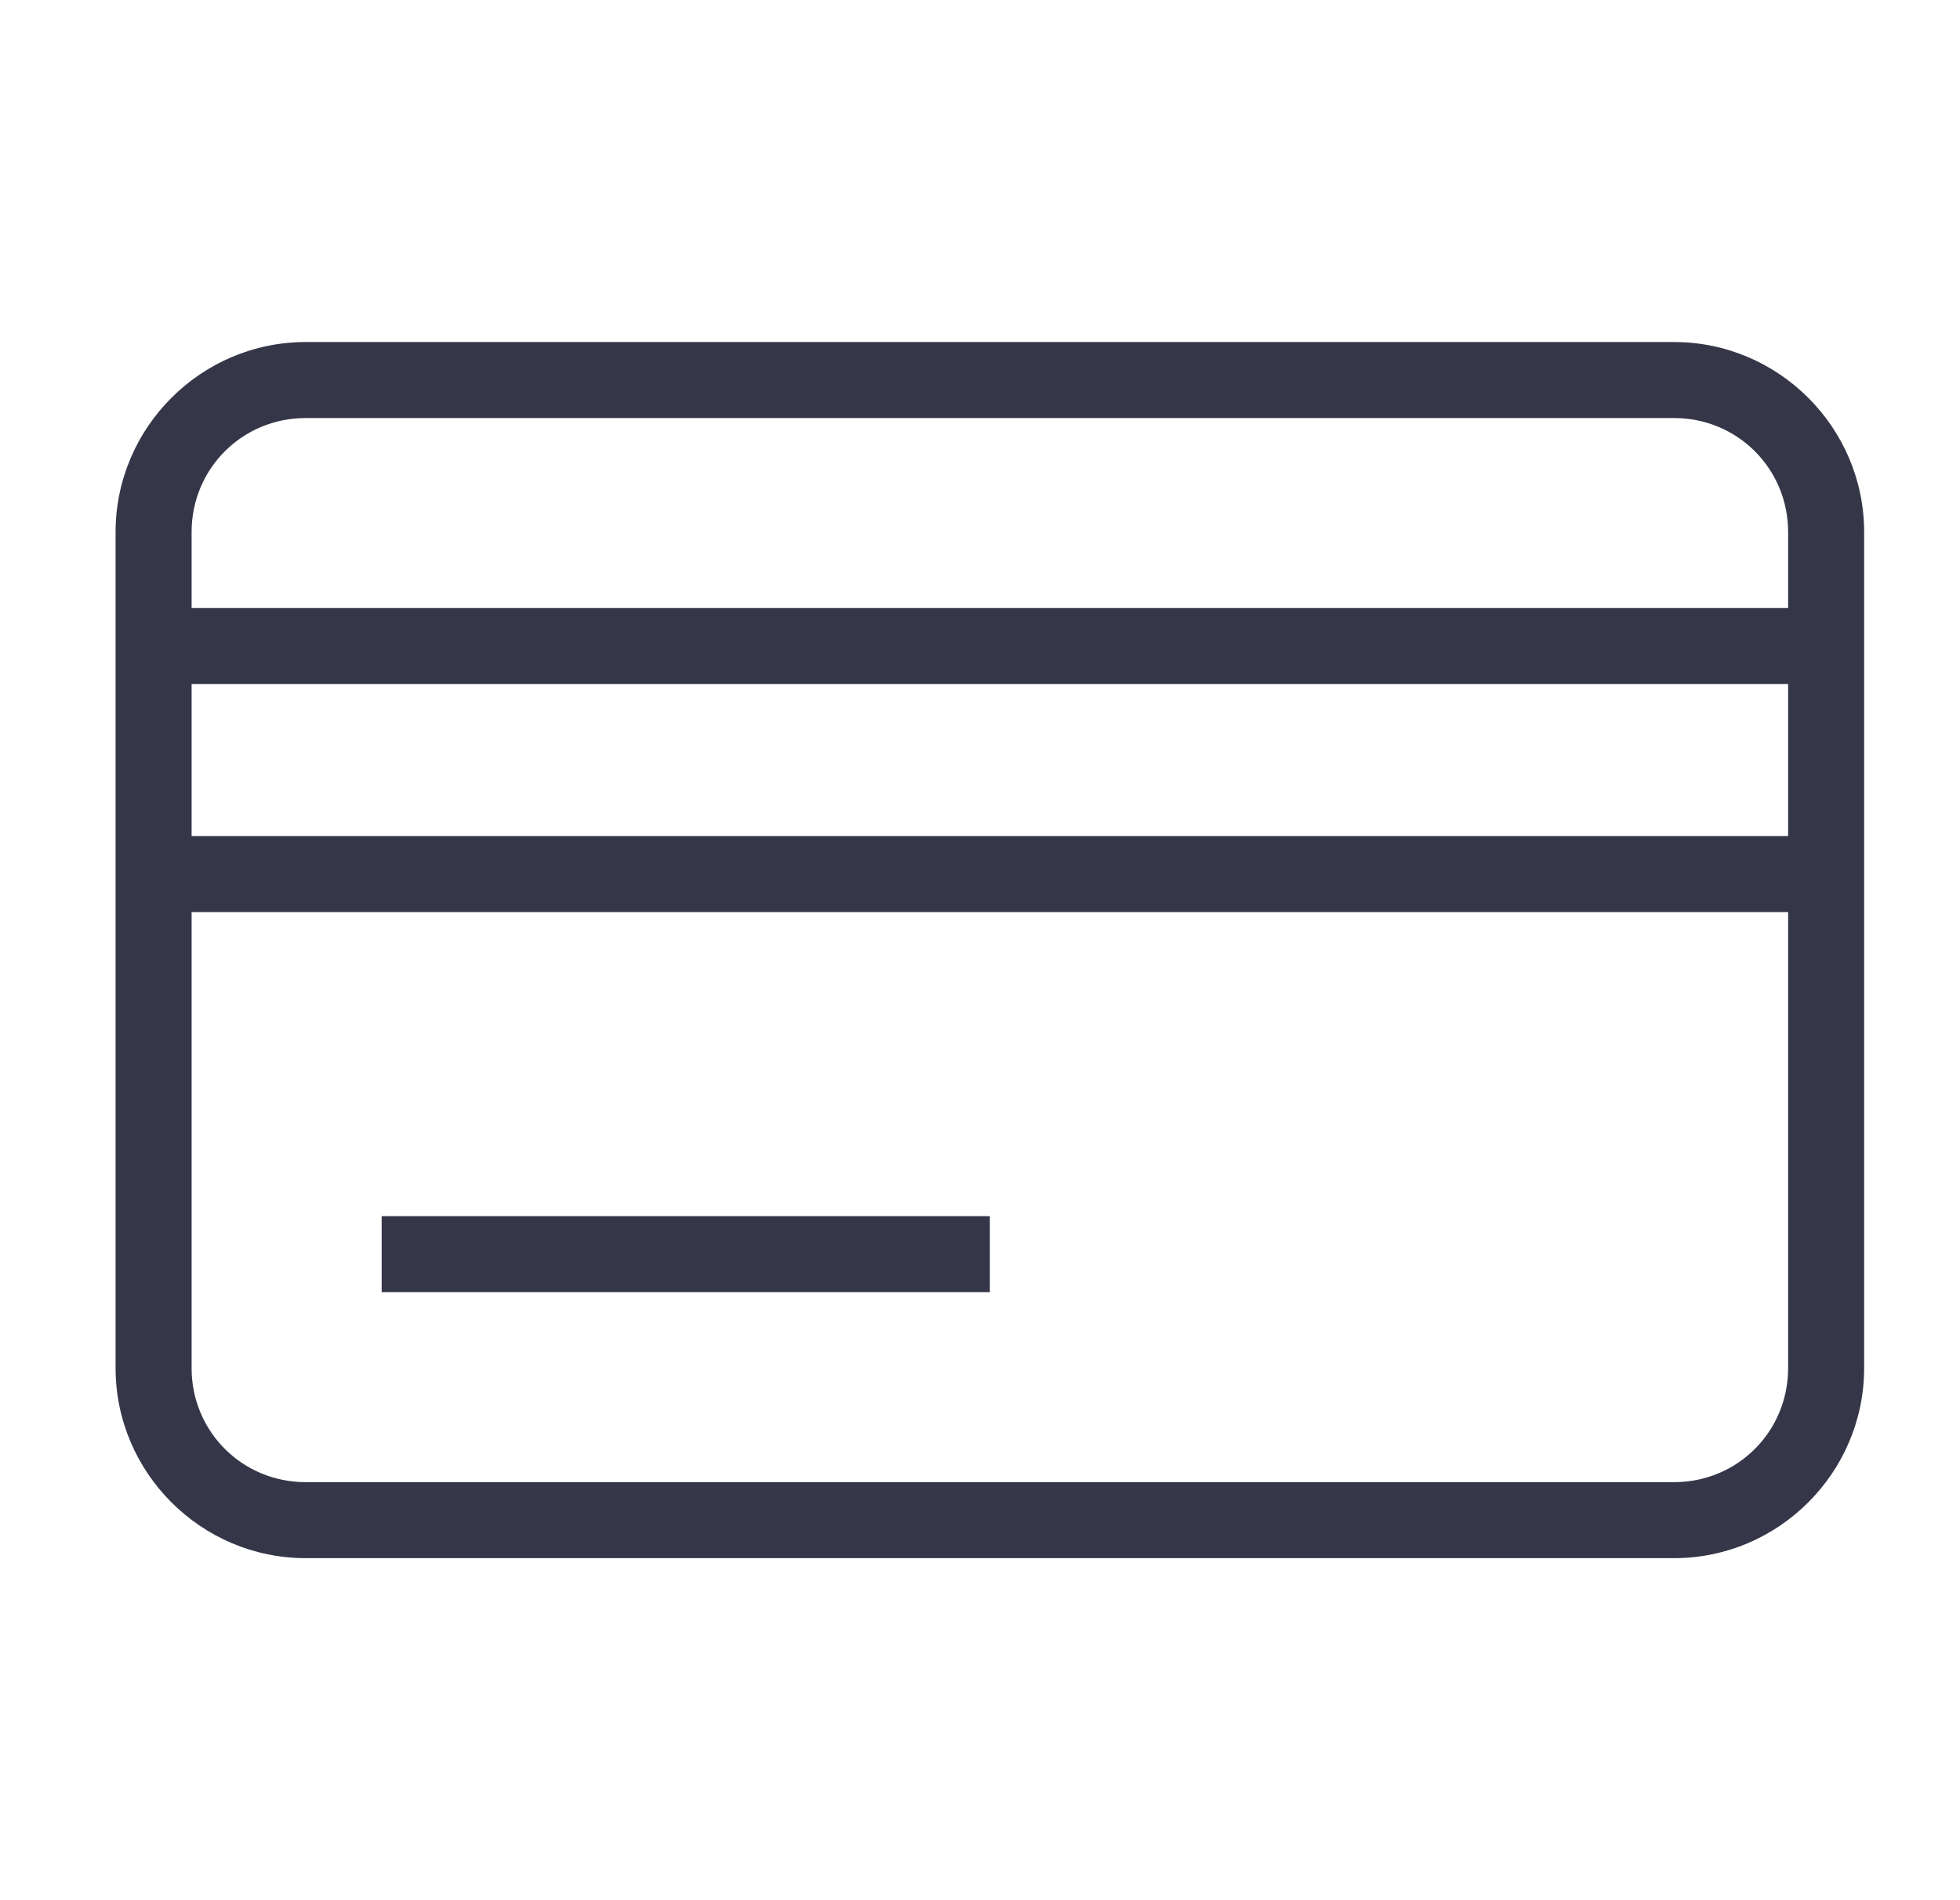  <svg width="33" height="32" viewBox="0 0 33 32" fill="none" xmlns="http://www.w3.org/2000/svg">
                          <path fill-rule="evenodd" clip-rule="evenodd" d="M1.946 8.96C1.946 7.2 3.386 5.76 5.146 5.76H28.186C29.946 5.76 31.386 7.2 31.386 8.96V23.04C31.386 24.8 29.946 26.24 28.186 26.24H5.146C3.386 26.24 1.946 24.8 1.946 23.04V8.96ZM28.186 7.04H5.146C4.079 7.04 3.226 7.893 3.226 8.96V10.24H30.106V8.96C30.106 7.893 29.254 7.04 28.186 7.04ZM30.106 15.36H3.226V23.04C3.226 24.108 4.079 24.96 5.146 24.96H28.186C29.254 24.96 30.106 24.108 30.106 23.04V15.36ZM6.426 21.76V20.48H16.666V21.76H6.426ZM30.106 11.52H3.226V14.08H30.106V11.52Z" fill="#363649"/>
                        </svg>
